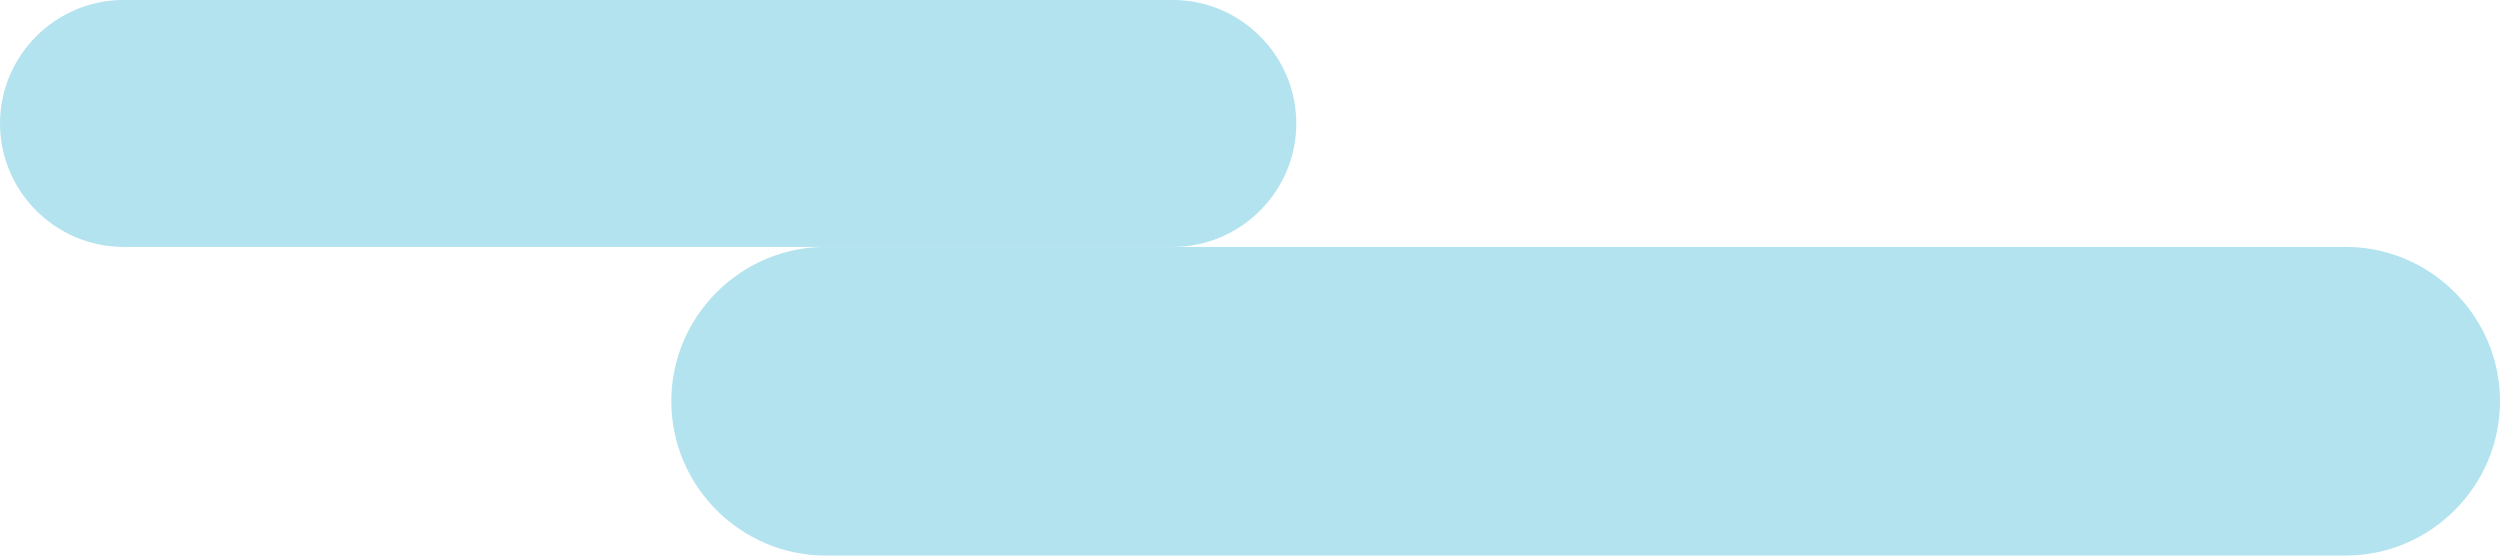 <?xml version="1.0" encoding="UTF-8"?>
<svg id="a" data-name="レイヤー 1" xmlns="http://www.w3.org/2000/svg" viewBox="0 0 405 90">
  <defs>
    <style>
      .b {
        fill: #b3e3ef;
      }
    </style>
  </defs>
  <path class="b" d="M210,20c0,11-9,20-20,20H20C9,40,0,31,0,20H0C0,9,9,0,20,0H190c11,0,20,9,20,20h0Z"/>
  <path class="b" d="M108.75,65c0-13.75,11.25-25,25-25h246.25c13.75,0,25,11.25,25,25h0c0,13.75-11.25,25-25,25H133.75c-13.75,0-25-11.25-25-25h0Z"/>
</svg>